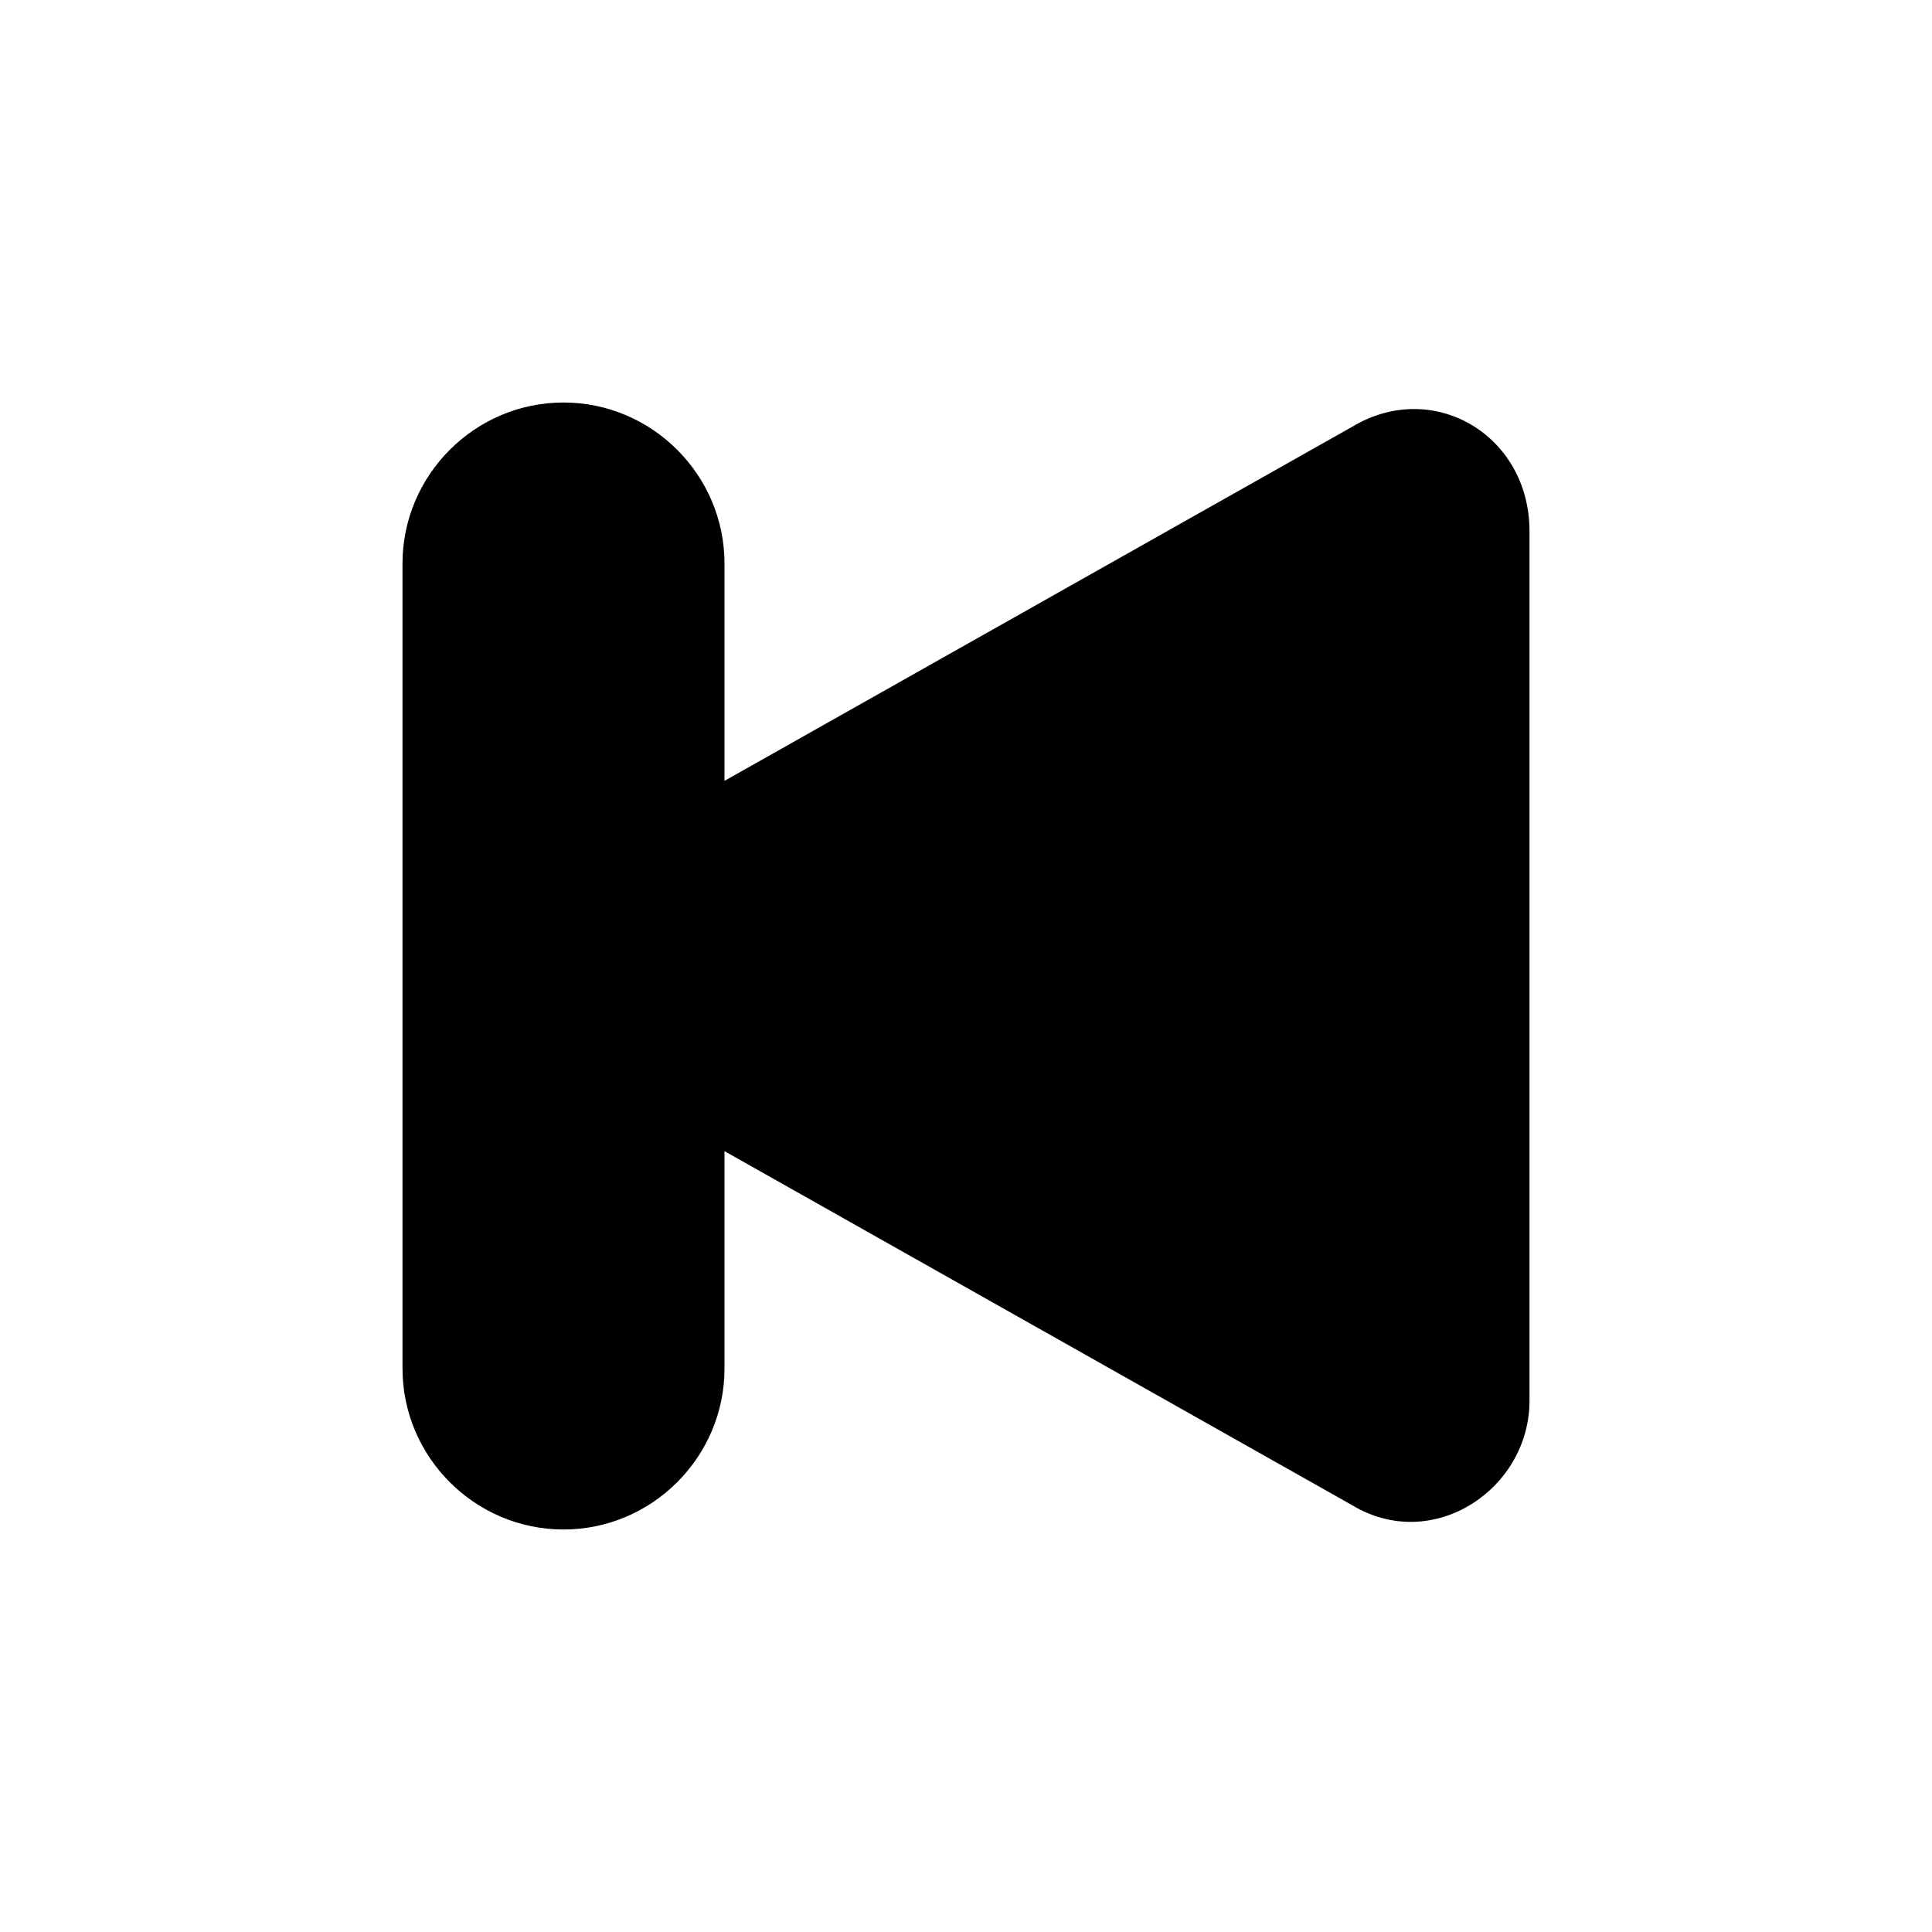 <svg xmlns="http://www.w3.org/2000/svg" viewBox="0 0 24 24"><path d="M7 19c1.1 0 2-.9 2-2v-2.7l7.8 4.4c1 .6 2.2-.2 2.2-1.3V6.6c0-1.2-1.2-1.9-2.2-1.3L9 9.7V7c0-1.1-.9-2-2-2s-2 .9-2 2v10c0 1.1.9 2 2 2z"/></svg>